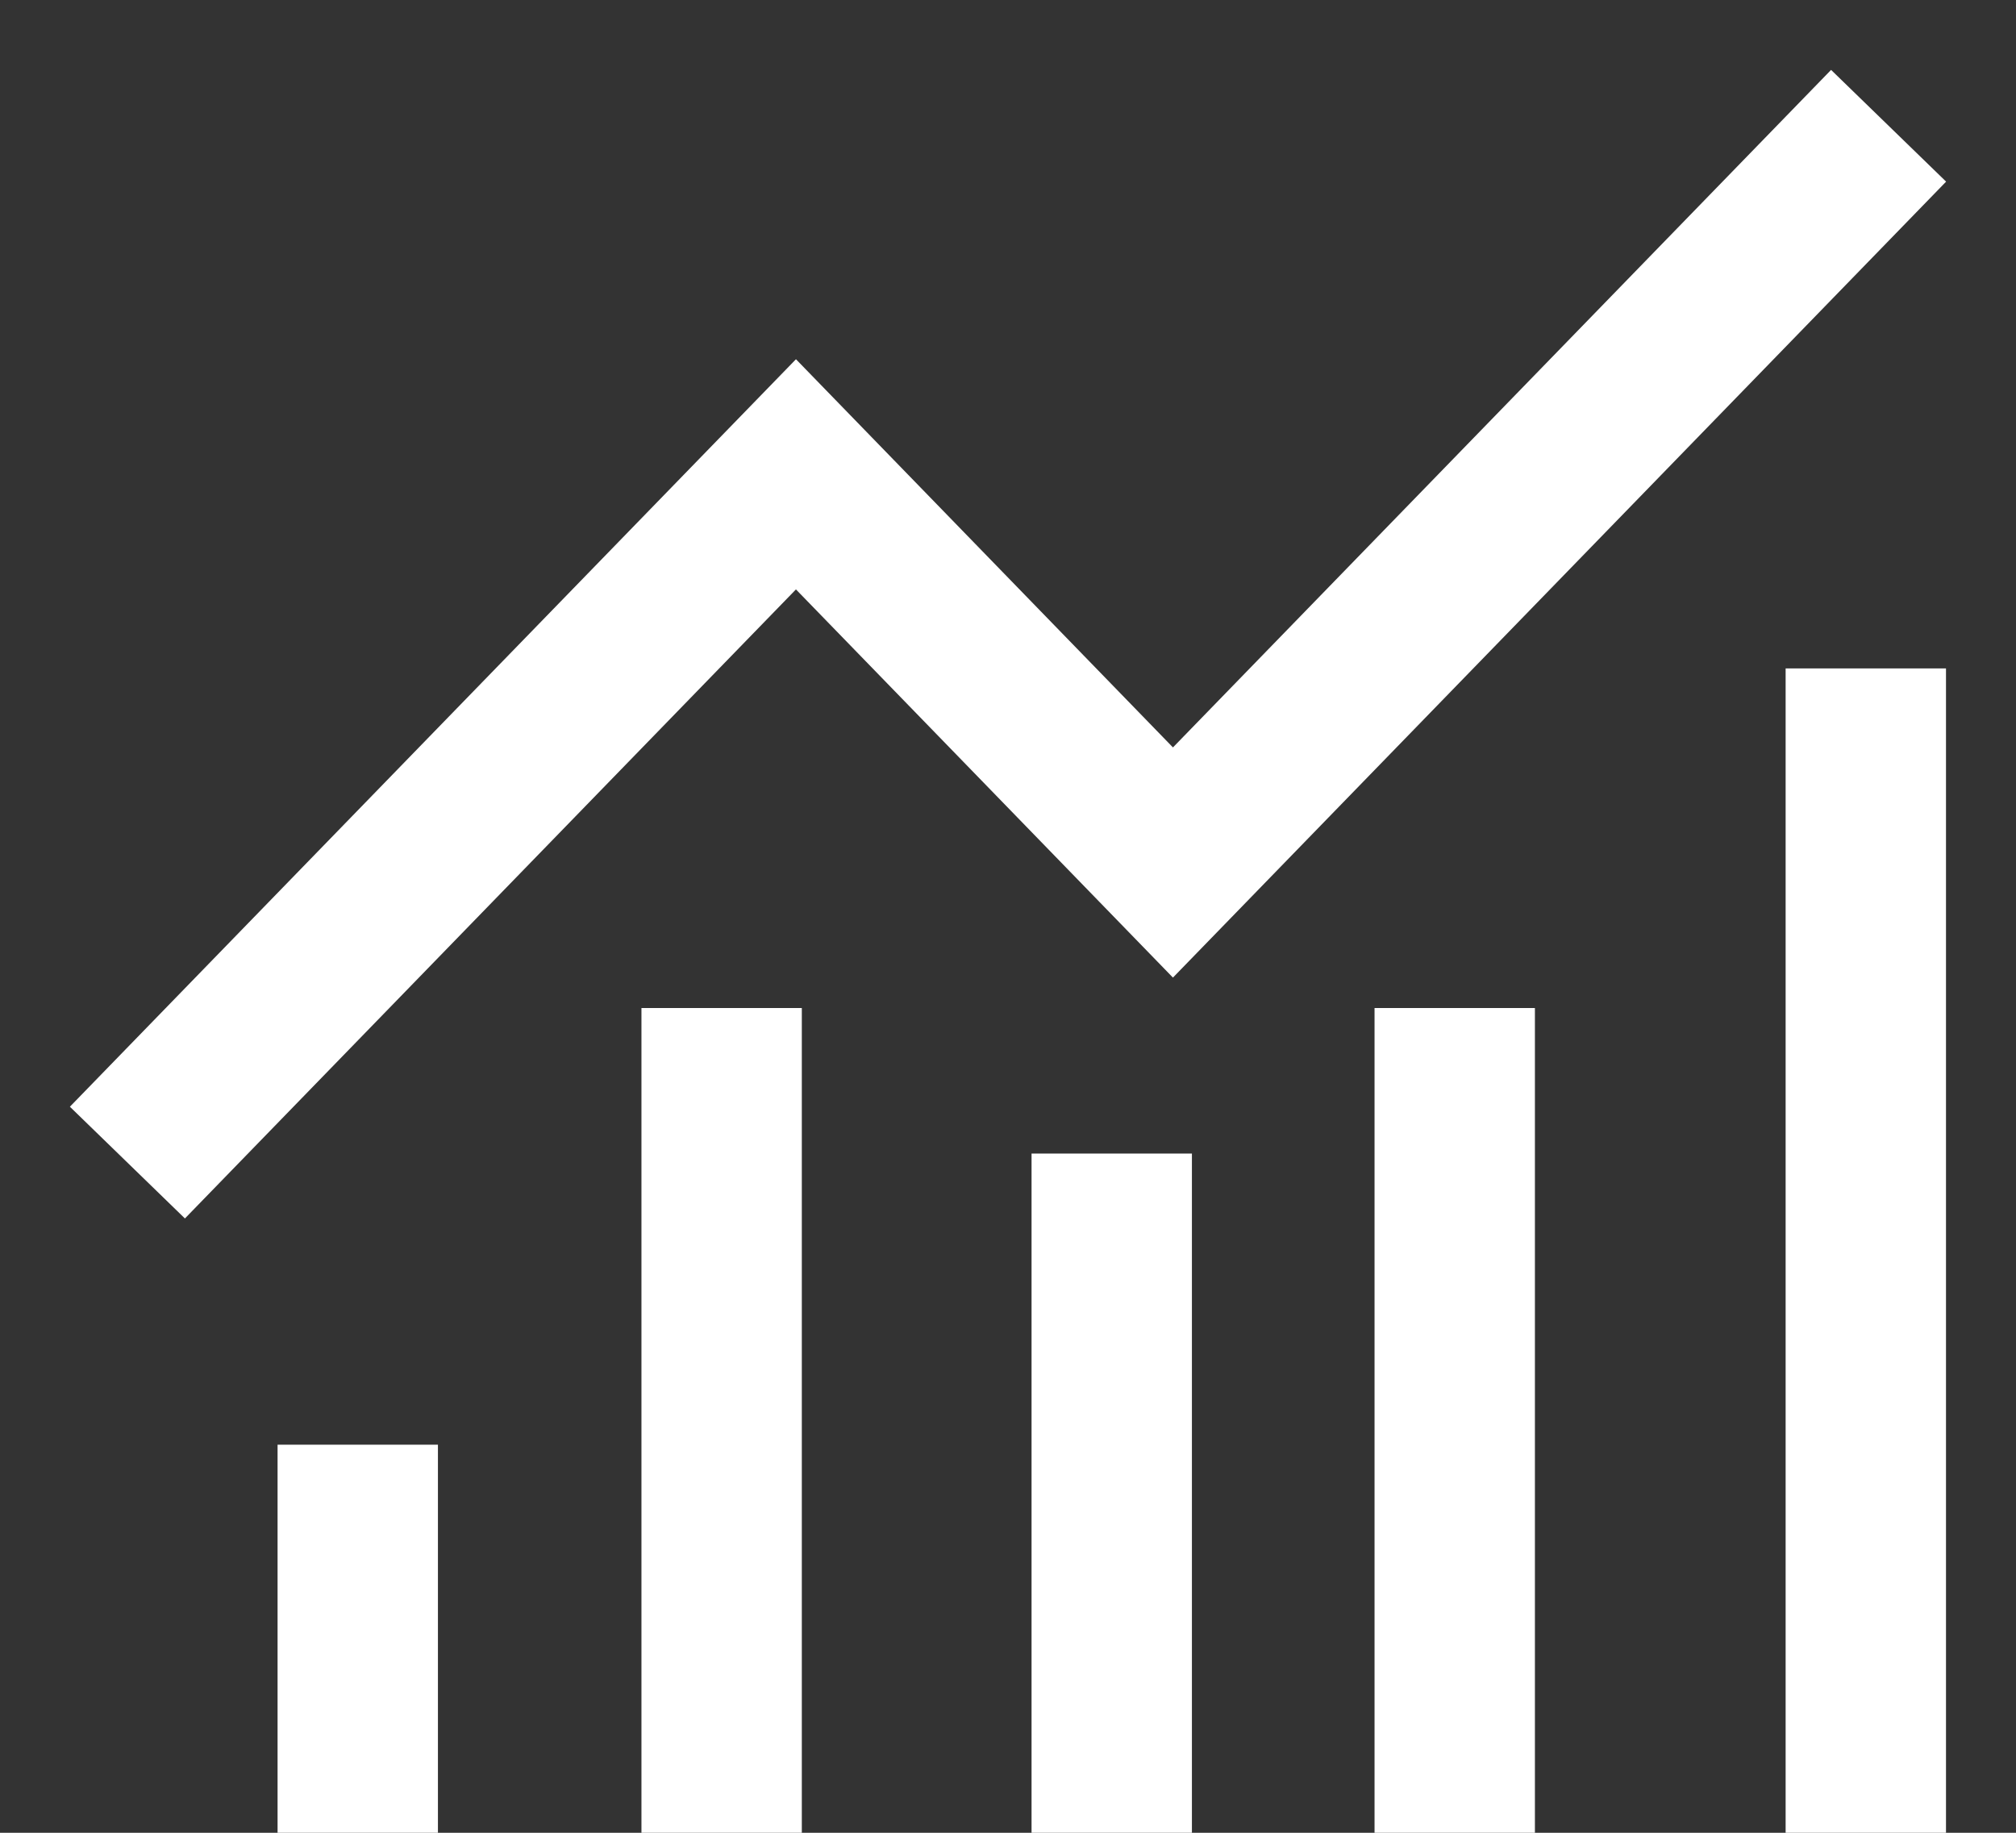 <svg width="22" height="20" viewBox="0 0 22 20" fill="none" xmlns="http://www.w3.org/2000/svg">
<rect x="0" y="0" width="22" height="20" fill="#333333" stroke="none"/>
<path d="M2 12.059L8.686 5.176L12.8 9.412L20 2" stroke="white" stroke-width="1.75" stroke-linecap="square"/>
<line x1="3.904" y1="15.765" x2="3.904" y2="20" stroke="white" stroke-width="1.75"/>
<line x1="7.875" y1="11" x2="7.875" y2="20" stroke="white" stroke-width="1.75"/>
<line x1="12.132" y1="12.588" x2="12.132" y2="20" stroke="white" stroke-width="1.75"/>
<line x1="15.875" y1="11" x2="15.875" y2="20" stroke="white" stroke-width="1.75"/>
<line x1="20.361" y1="7.294" x2="20.361" y2="20" stroke="white" stroke-width="1.75"/>
</svg>
